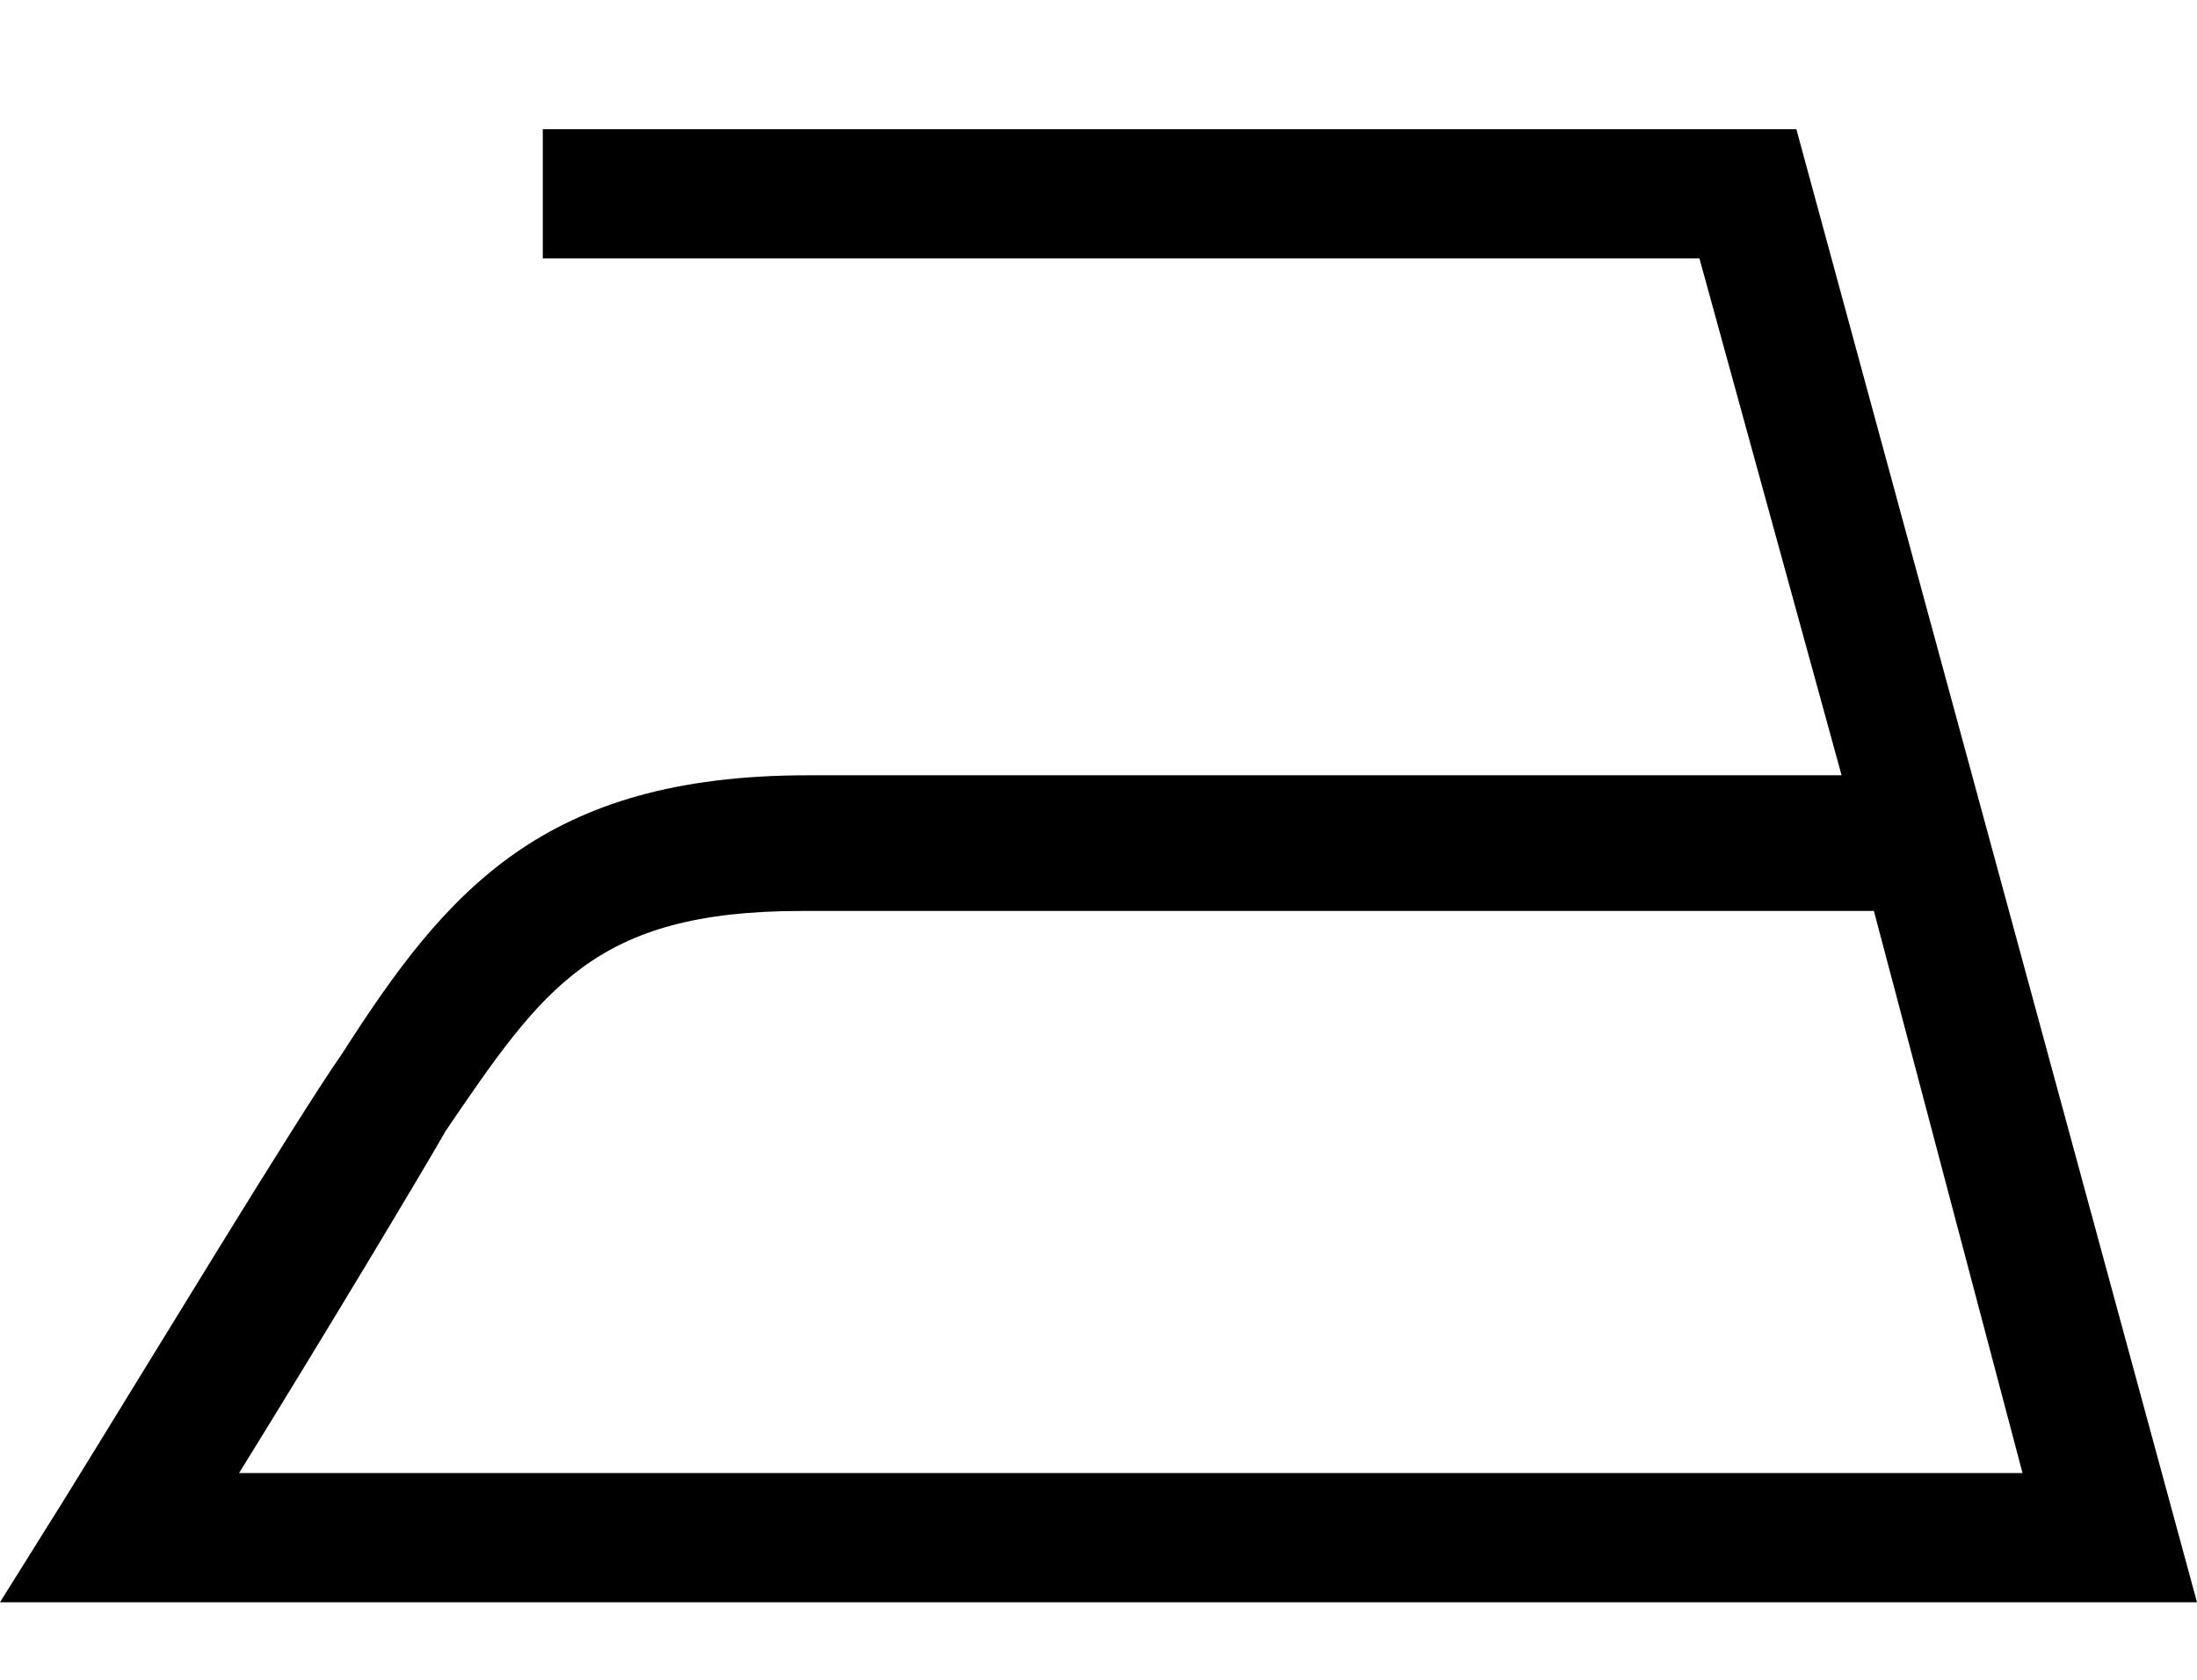 <?xml version="1.0" encoding="utf-8"?>
<!DOCTYPE svg PUBLIC "-//W3C//DTD SVG 1.1//EN" "http://www.w3.org/Graphics/SVG/1.1/DTD/svg11.dtd">
<svg version="1.1" xmlns="http://www.w3.org/2000/svg" xmlns:xlink="http://www.w3.org/1999/xlink" x="0px" y="0px"
	 width="34px" height="26px" viewBox="0 0 34 26" enable-background="new 0 0 34 26" xml:space="preserve">
<path d="M3.7,22.8h27.6L29,14.1H12.4c-3.2,0-4,1.2-5.5,3.4C6.5,18.2,5,20.7,3.7,22.8 M34,24.8H0l1-1.6c1.3-2.1,3.6-5.9,4.3-6.9
	c1.6-2.5,3.1-4.3,7.2-4.3h16l-2.2-8H8.4V2h19.4L34,24.8z"/>
</svg>
